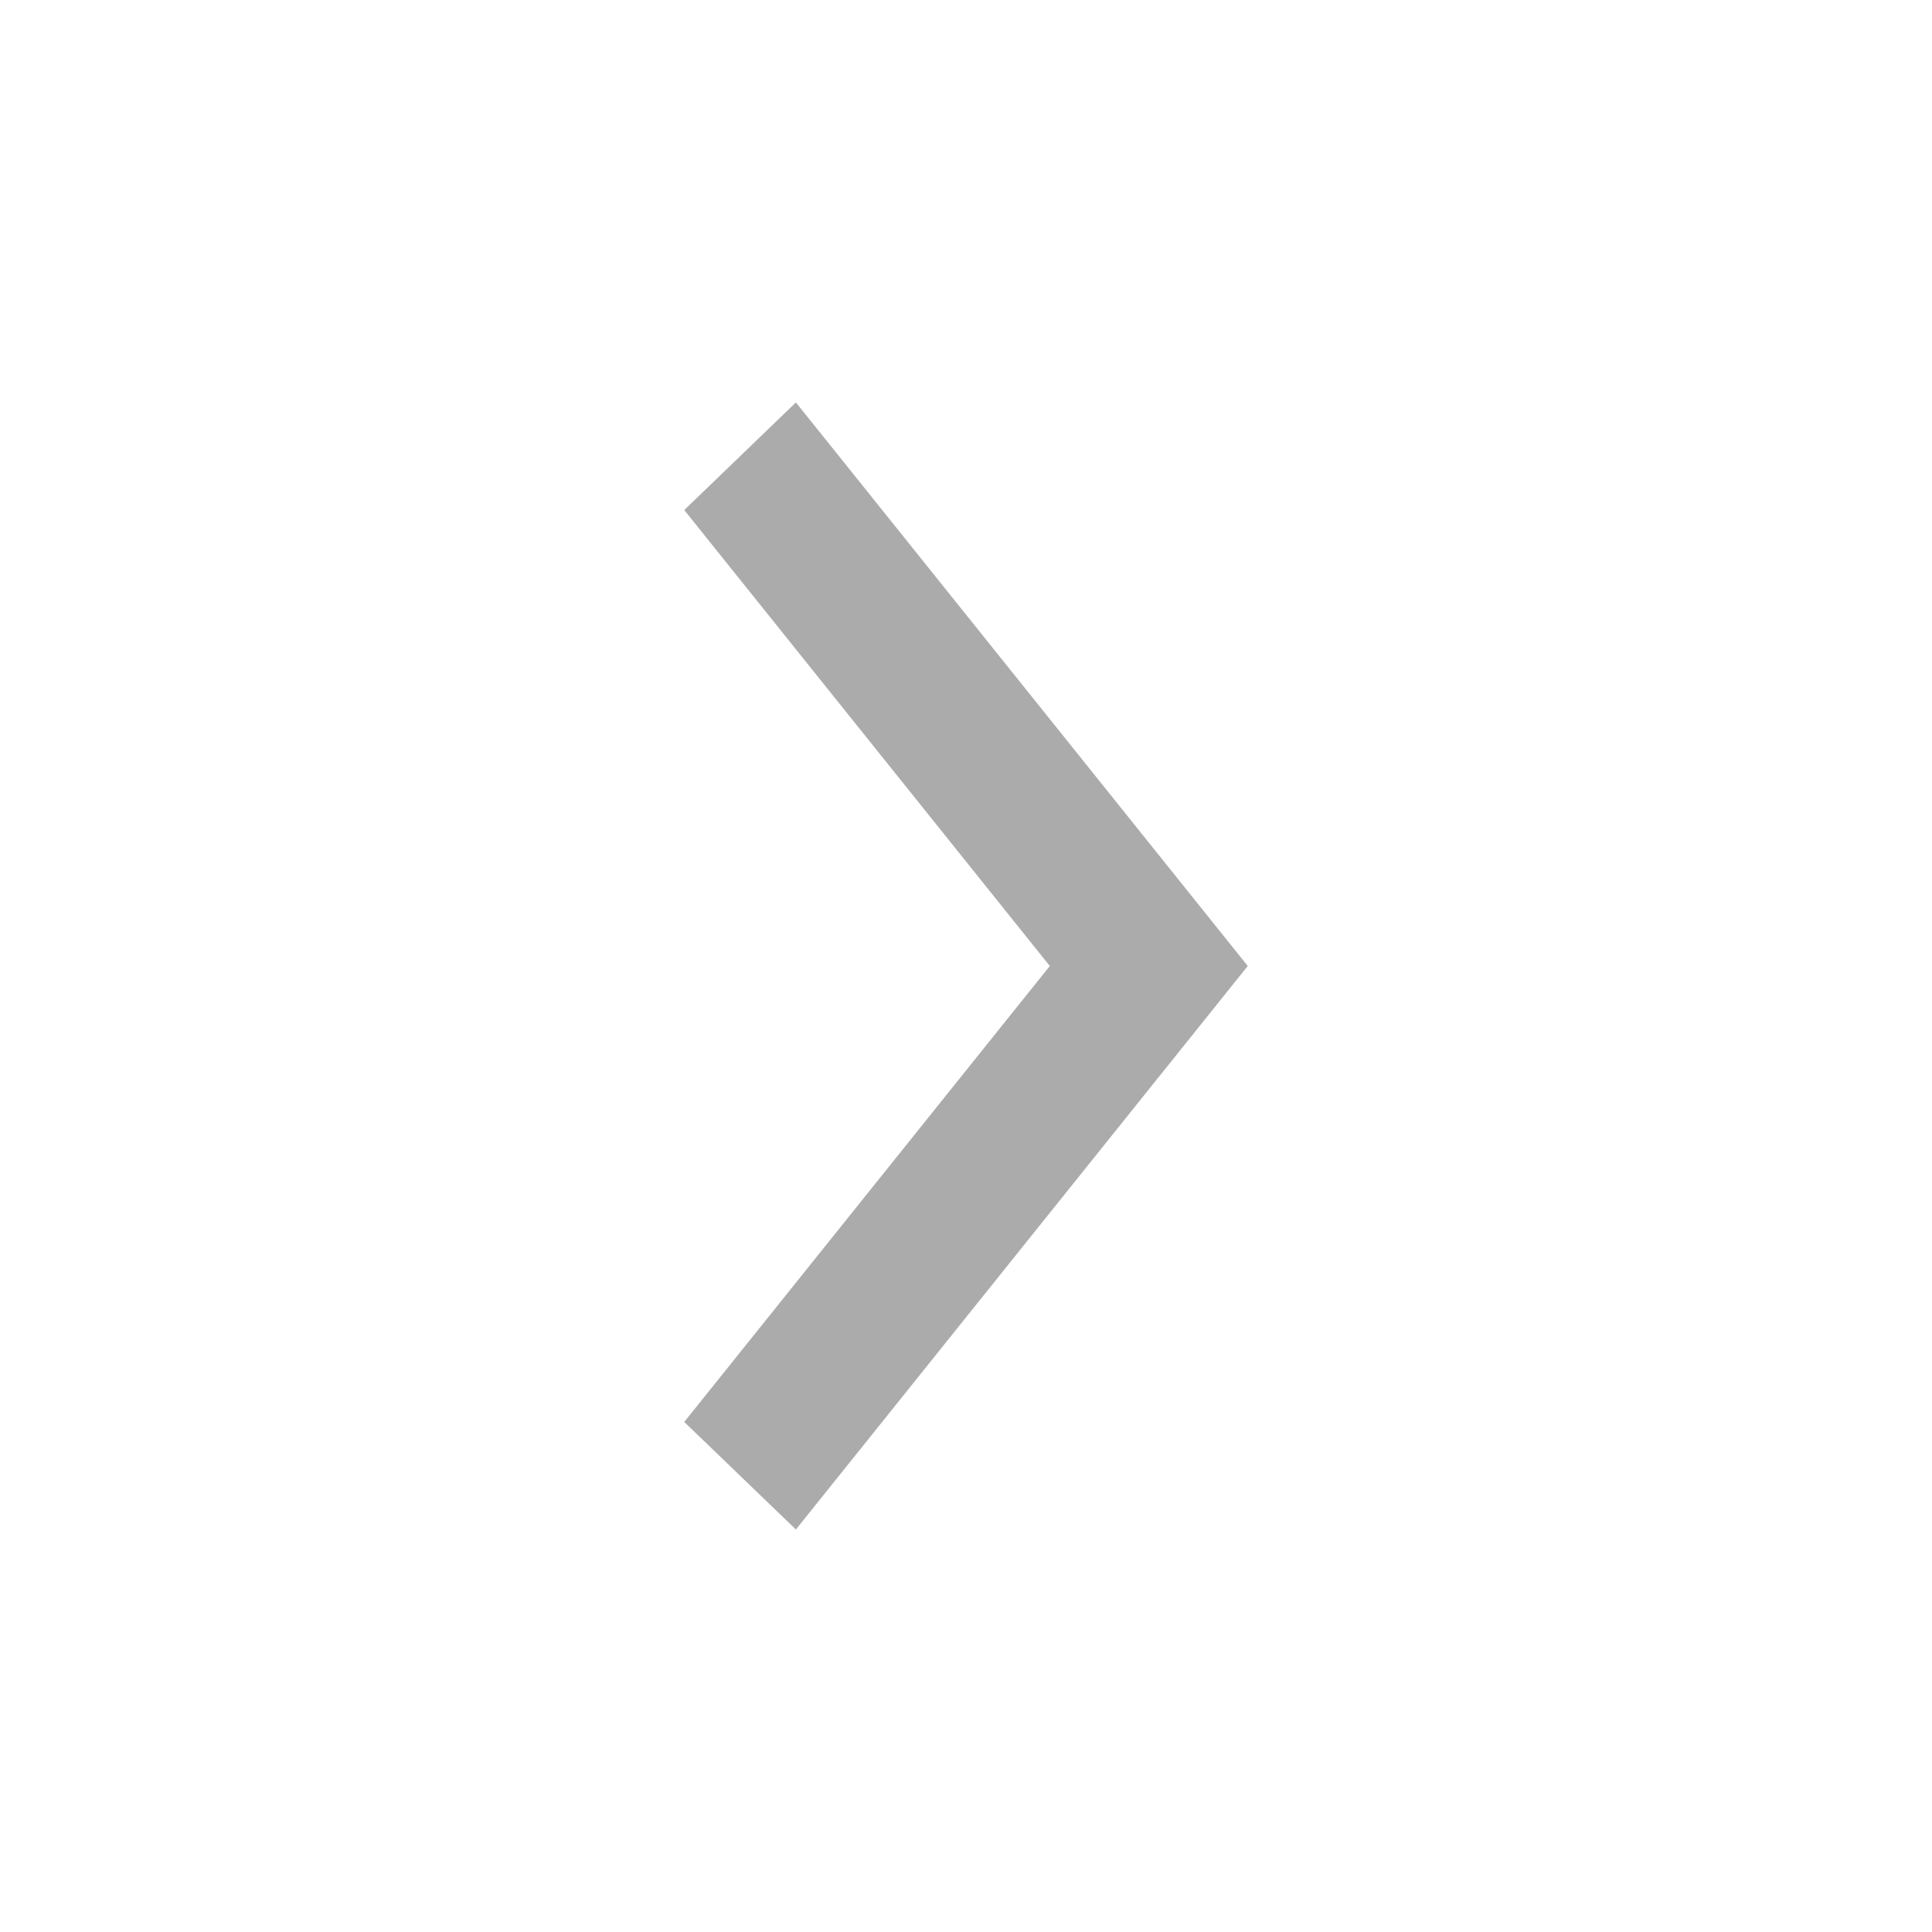 <svg width="24" height="24" fill="none" xmlns="http://www.w3.org/2000/svg"><path fill-rule="evenodd" clip-rule="evenodd" d="M8.5 6.336L13.041 12 8.5 17.664 9.887 19l5.613-7-5.613-7.001L8.5 6.336z" fill="#ABABAB"/></svg>